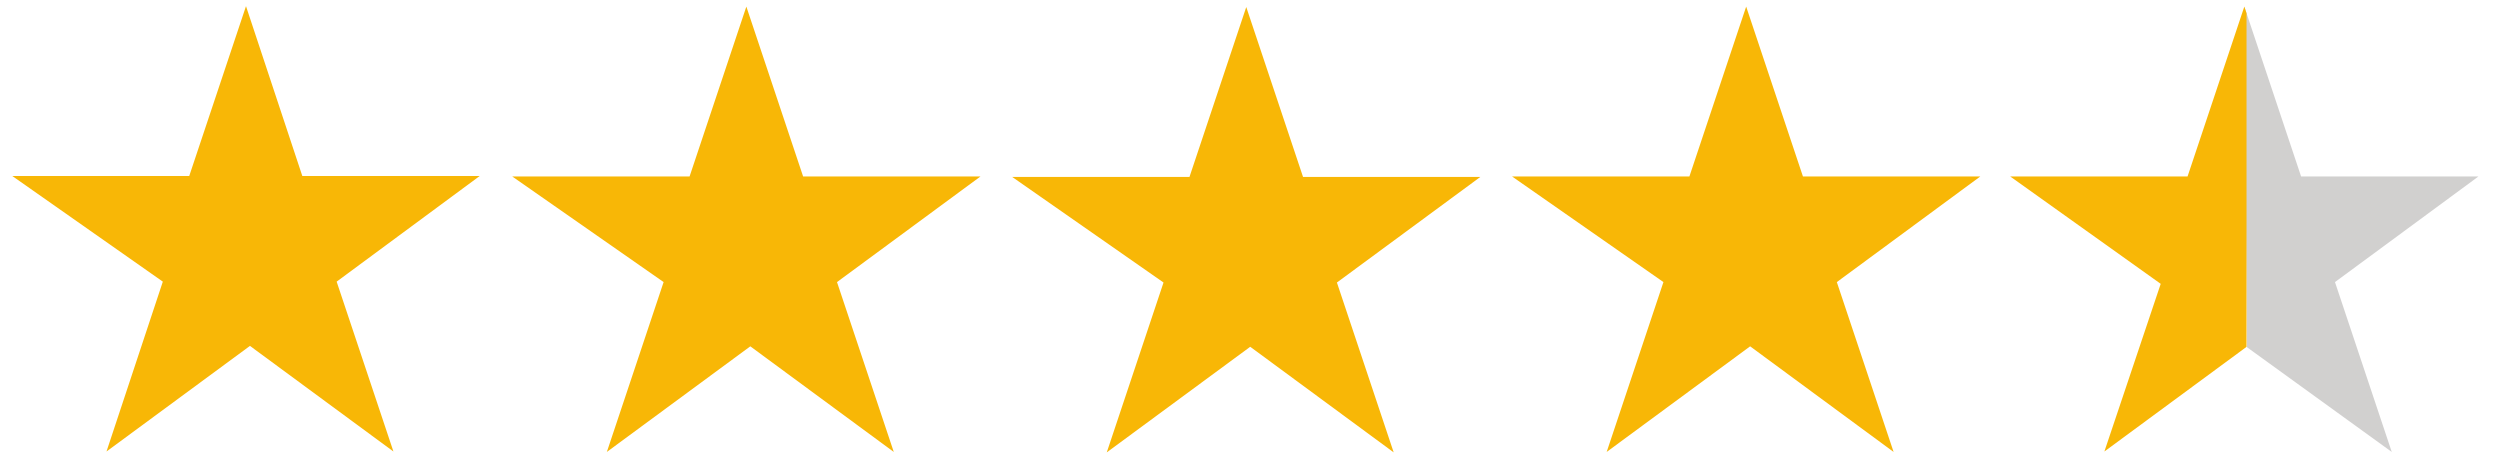 <?xml version="1.0" encoding="utf-8"?>
<!-- Generator: Adobe Illustrator 27.7.0, SVG Export Plug-In . SVG Version: 6.00 Build 0)  -->
<svg version="1.1" id="Layer_1" xmlns="http://www.w3.org/2000/svg" xmlns:xlink="http://www.w3.org/1999/xlink" x="0px" y="0px"
	 viewBox="0 0 568.1 105" style="enable-background:new 0 0 568.1 105;" xml:space="preserve">
<style type="text/css">
	.st0{fill:#D1D0CF;}
	.st1{clip-path:url(#SVGID_00000112592737300335713710000008223351040746527391_);fill:#F8B706;}
	.st2{fill:#F8B706;}
	.st3{display:none;fill:#D1D0CF;}
</style>
<g>
	<g>
		<path class="st0" d="M510,1.5l12.9,38.6h40.3l-32.6,24l12.9,38.6l-32.9-23.8L510,1.5z"/>
		<g>
			<g>
				<g>
					<defs>
						<rect id="SVGID_1_" x="453.1" y="-1.6" width="57.4" height="108"/>
					</defs>
					<clipPath id="SVGID_00000172410879595574158790000005135142161882256272_">
						<use xlink:href="#SVGID_1_"  style="overflow:visible;"/>
					</clipPath>
					<polygon style="clip-path:url(#SVGID_00000172410879595574158790000005135142161882256272_);fill:#F8B706;" points="
						563.1,40.1 522.8,40.1 510,1.5 497.1,40.1 456.8,40.1 491,64.5 478.2,102.6 510.8,78.6 543.4,102.6 530.5,64.1 					"/>
				</g>
			</g>
		</g>
	</g>
	<path class="st2" d="M2.8,40H43L55.9,1.4L68.7,40H109L76.5,64l12.9,38.6l-32.6-24l-32.6,24L37,64L2.8,40z"/>
	<path class="st2" d="M116.4,40.1h40.3l12.9-38.6l12.9,38.6h40.3l-32.6,24l12.9,38.6l-32.6-24l-32.6,24l12.9-38.6L116.4,40.1z"/>
	<path class="st2" d="M230,40.2h40.3l12.9-38.6l12.9,38.6h40.3l-32.6,24l12.9,38.6l-32.6-24l-32.6,24l12.9-38.6L230,40.2z"/>
	<path class="st2" d="M343.6,40.1h40.3l12.9-38.6l12.9,38.6H450l-32.6,24l12.9,38.6l-32.6-24l-32.6,24L378,64.1L343.6,40.1z"/>
</g>
<path class="st3" d="M460.8,40h40.3L514,1.4L526.8,40h40.3l-32.6,24l12.9,38.6l-32.6-24l-32.6,24L495.1,64L460.8,40z"/>
</svg>
